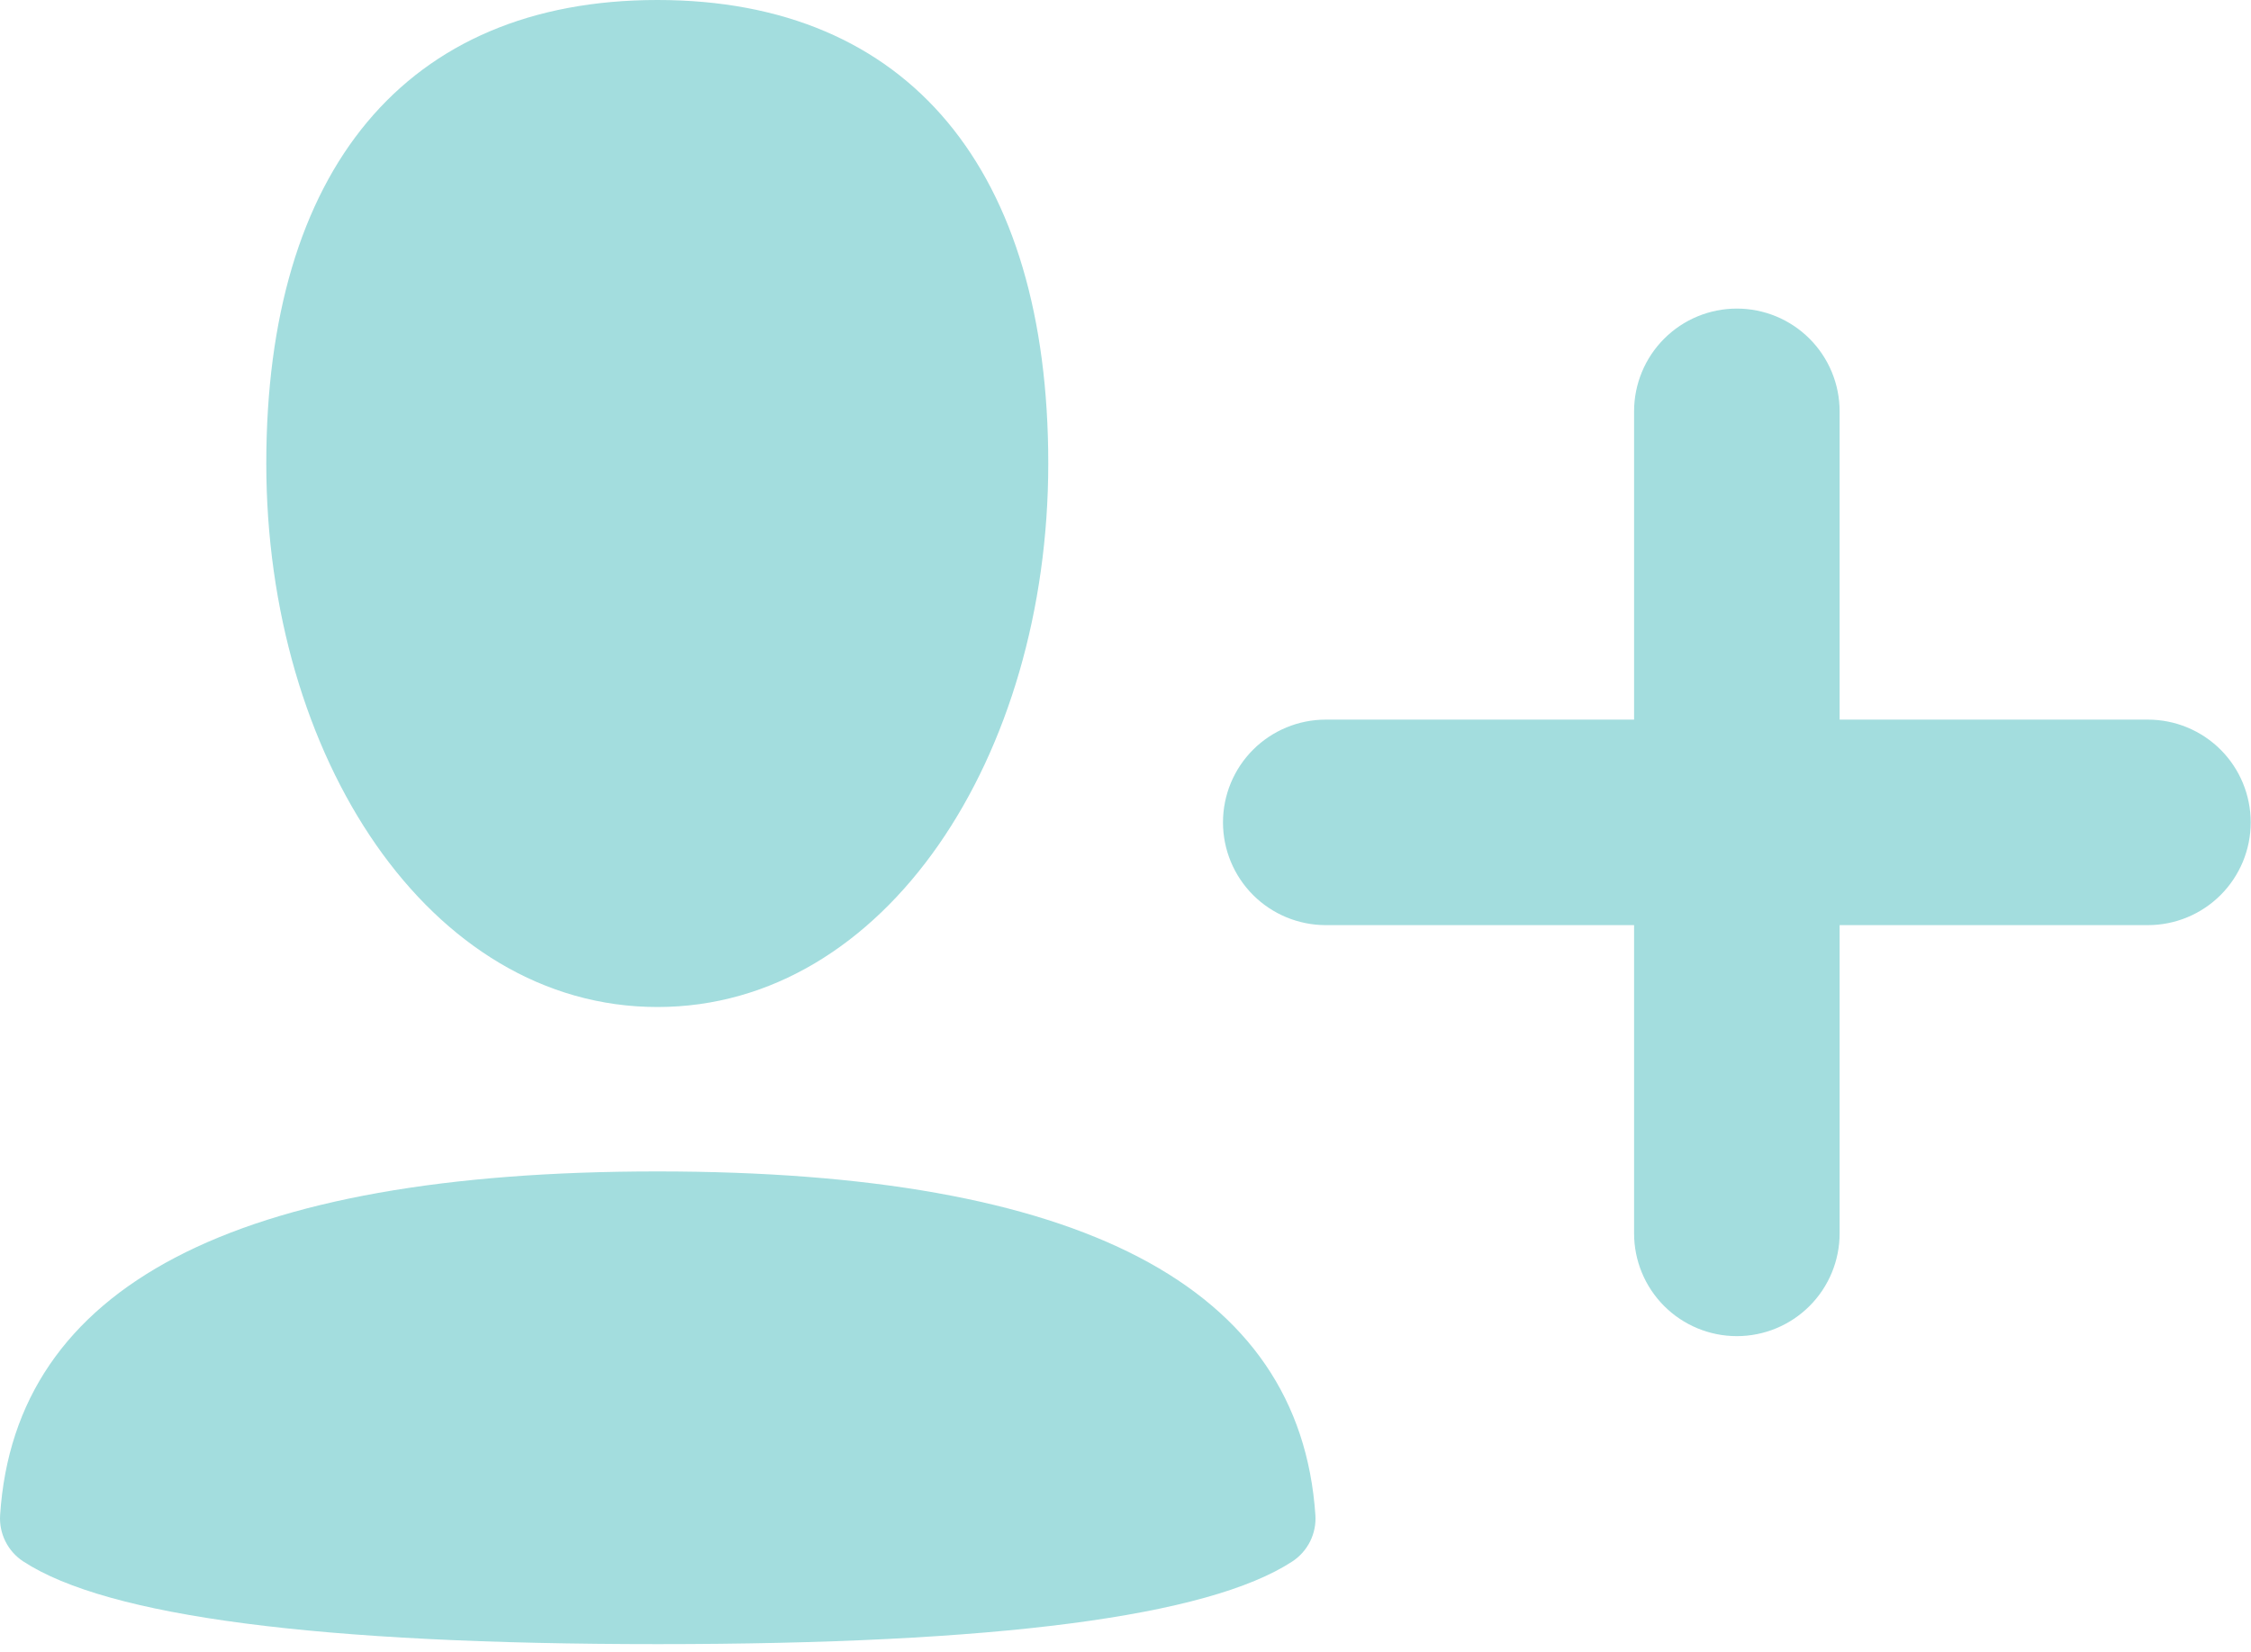 <svg width="94" height="69" viewBox="0 0 94 69" fill="none" xmlns="http://www.w3.org/2000/svg">
<path fill-rule="evenodd" clip-rule="evenodd" d="M11.12 19.355C11.12 31.574 17.909 42.058 27.454 42.058C36.995 42.058 43.775 31.574 43.775 19.355C43.775 7.141 37.99 0 27.454 0C16.914 0 11.12 7.141 11.12 19.355ZM0.97 65.212C4.489 67.516 13.326 68.667 27.467 68.667C41.608 68.667 50.44 67.516 53.964 65.216C54.283 65.007 54.541 64.717 54.711 64.375C54.88 64.034 54.956 63.653 54.929 63.272C54.277 53.71 45.114 48.925 27.45 48.925C9.781 48.925 0.631 53.71 0.005 63.276C-0.02 63.656 0.056 64.035 0.226 64.375C0.395 64.715 0.652 65.004 0.97 65.212ZM72.529 55.804C71.391 55.804 70.3 55.352 69.495 54.547C68.69 53.743 68.238 52.651 68.238 51.513V38.638H55.363C54.225 38.638 53.133 38.186 52.328 37.381C51.523 36.576 51.071 35.484 51.071 34.346C51.071 33.208 51.523 32.116 52.328 31.311C53.133 30.507 54.225 30.055 55.363 30.055H68.238V17.18C68.238 16.041 68.69 14.95 69.495 14.145C70.3 13.34 71.391 12.888 72.529 12.888C73.668 12.888 74.759 13.34 75.564 14.145C76.369 14.95 76.821 16.041 76.821 17.18V30.055H89.696C90.834 30.055 91.926 30.507 92.731 31.311C93.536 32.116 93.988 33.208 93.988 34.346C93.988 35.484 93.536 36.576 92.731 37.381C91.926 38.186 90.834 38.638 89.696 38.638H76.821V51.513C76.821 52.651 76.369 53.743 75.564 54.547C74.759 55.352 73.668 55.804 72.529 55.804Z" fill="#A3DDDE"/>
</svg>
